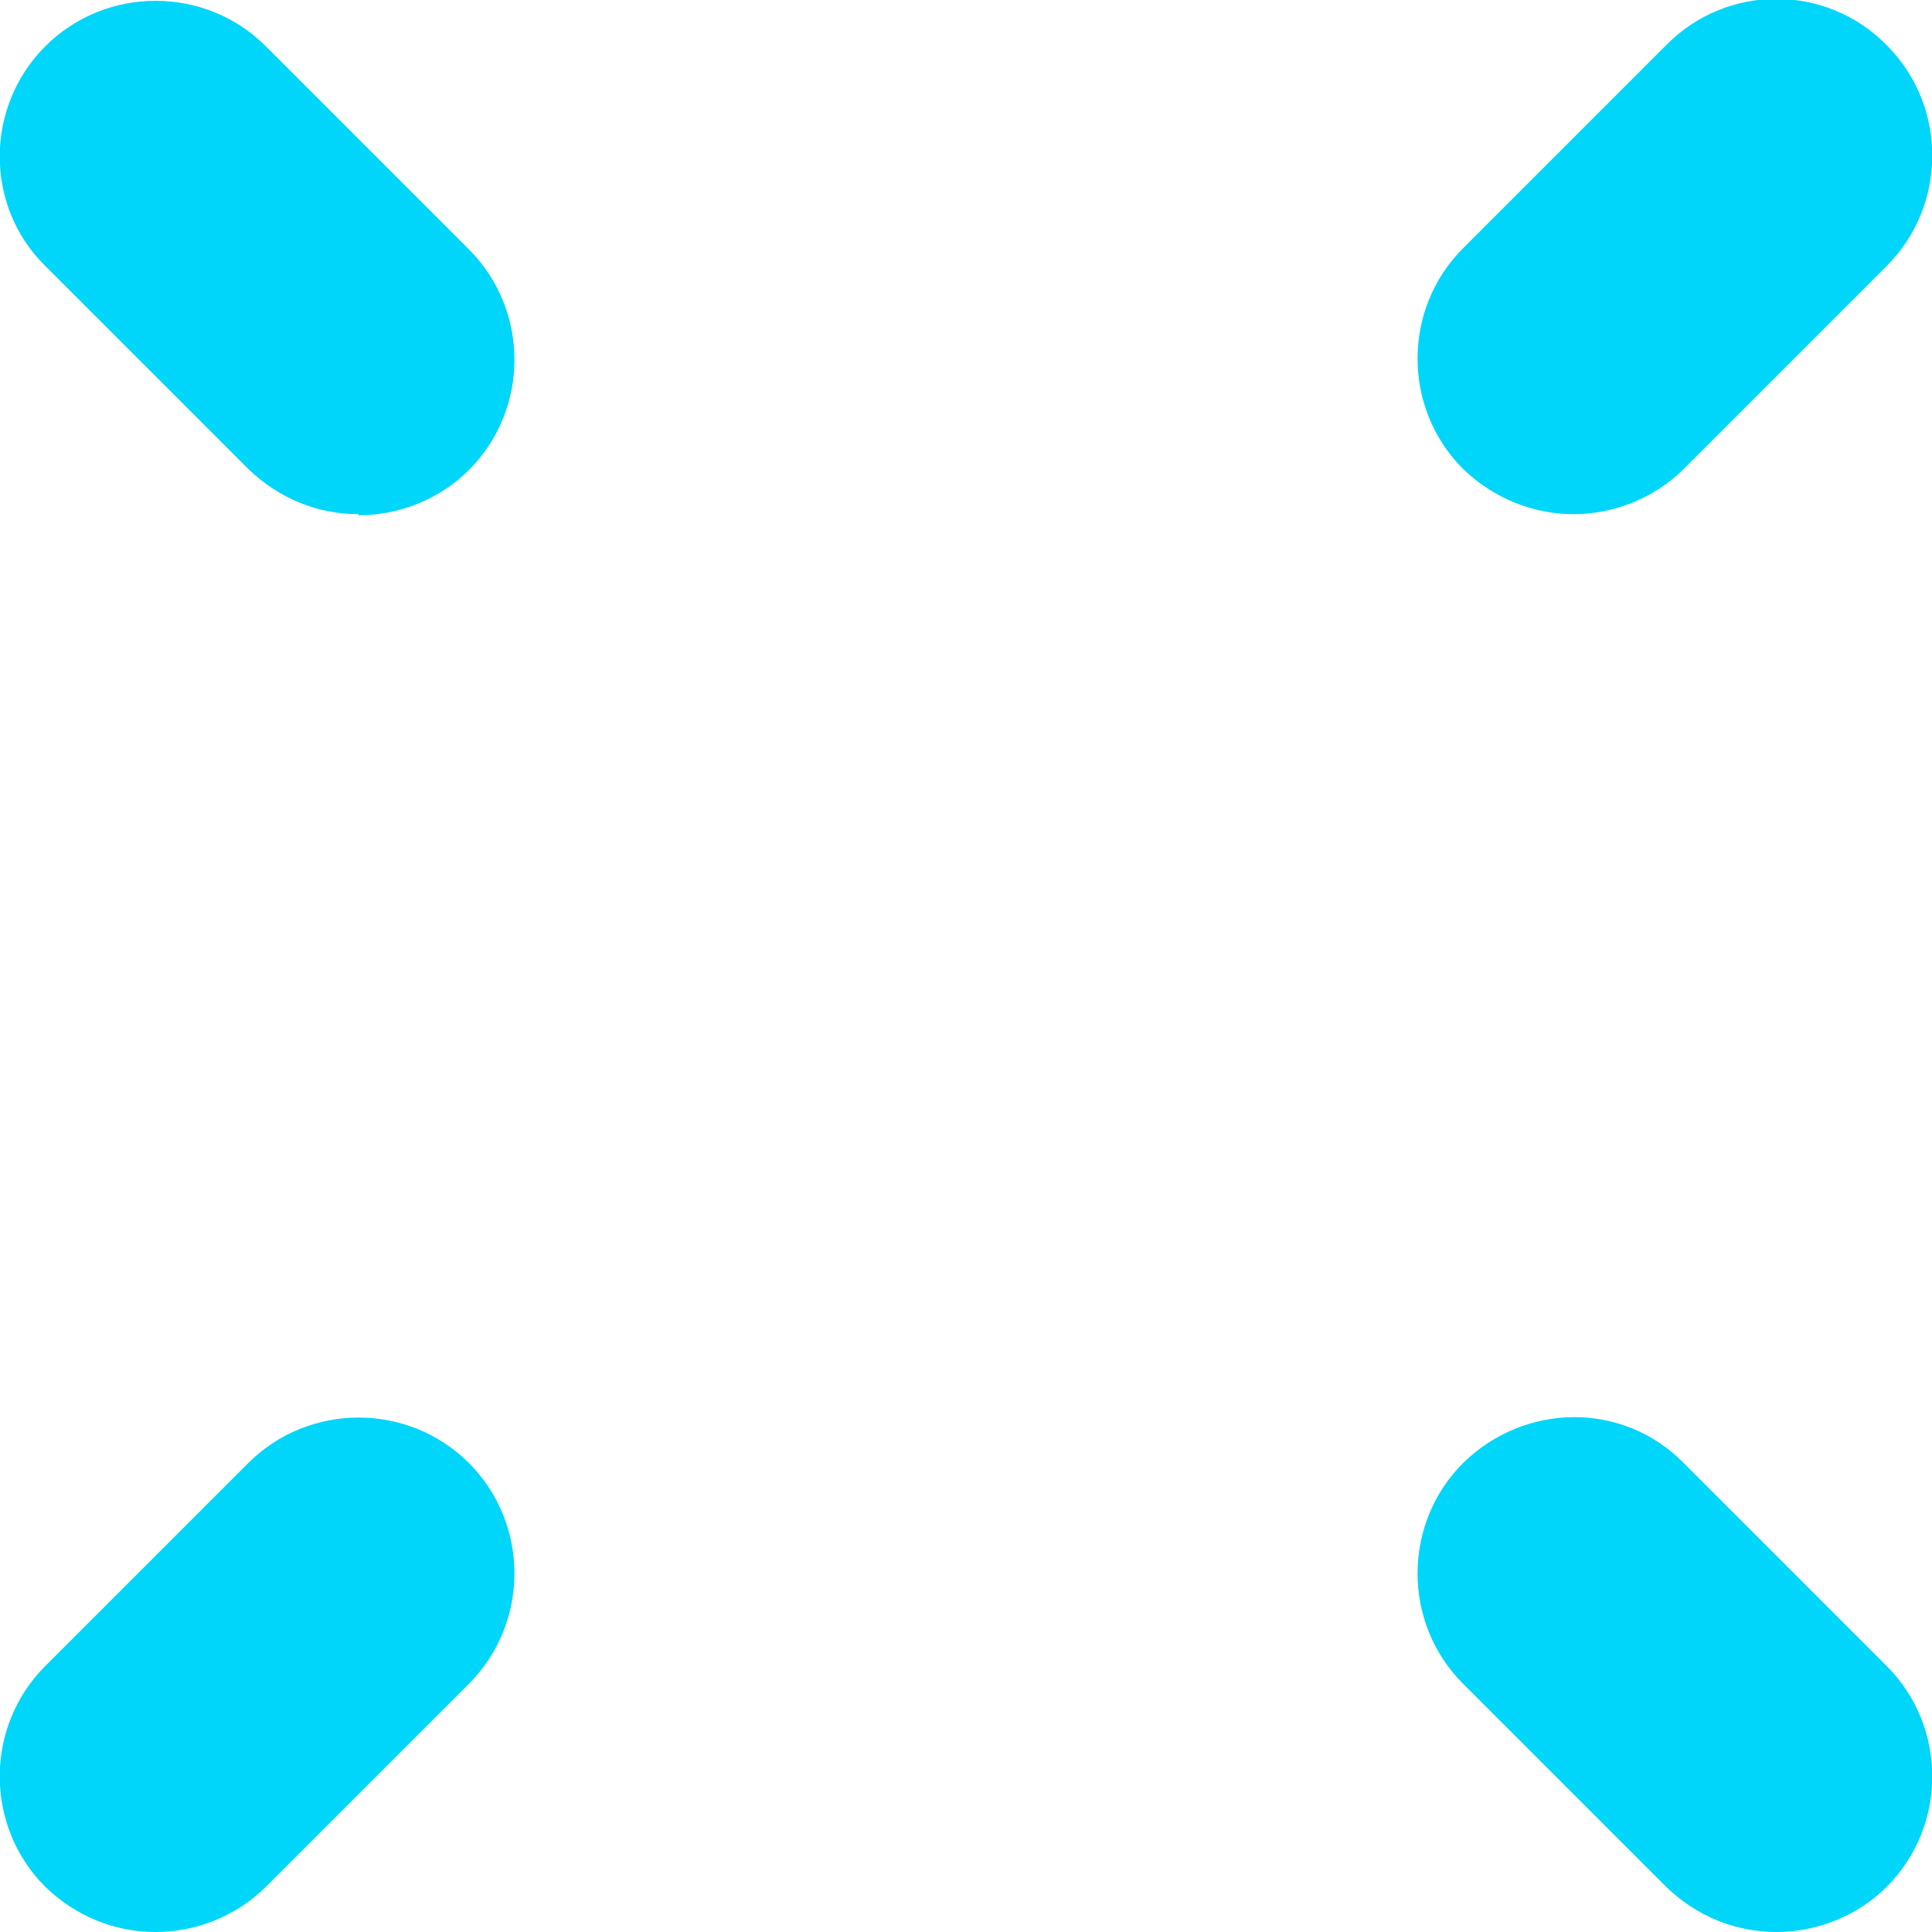 <svg xmlns="http://www.w3.org/2000/svg" id="uuid-a1cb7bcc-75df-4961-8911-0168897ab11c" viewBox="0 0 17.51 17.51"><defs><style>.uuid-4f21dc59-3f04-4640-9c65-33f501daf262{fill:#00d6f9;}</style></defs><path class="uuid-4f21dc59-3f04-4640-9c65-33f501daf262" d="M14.26,4.66c-.36,0-.72-.14-1-.41-.55-.55-.55-1.45,0-2l1.84-1.84c.55-.56,1.45-.56,2,0,.55.55.55,1.45,0,2l-1.84,1.84c-.27.27-.64.41-1,.41Z"></path><path class="uuid-4f21dc59-3f04-4640-9c65-33f501daf262" d="M1.41,17.51c-.37,0-.72-.14-1-.41-.55-.55-.55-1.45,0-2l1.84-1.84c.55-.55,1.45-.55,2,0s.55,1.45,0,2l-1.84,1.84c-.27.27-.64.41-1,.41Z"></path><path class="uuid-4f21dc59-3f04-4640-9c65-33f501daf262" d="M3.25,4.66c-.37,0-.72-.14-1-.41L.41,2.41C-.14,1.87-.14.97.41.42S1.86-.13,2.41.42l1.84,1.84c.55.55.55,1.45,0,2-.27.27-.64.41-1,.41Z"></path><path class="uuid-4f21dc59-3f04-4640-9c65-33f501daf262" d="M16.1,17.51c-.37,0-.72-.14-1-.41l-1.84-1.84c-.55-.55-.55-1.45,0-2,.56-.55,1.45-.56,2,0l1.84,1.84c.55.55.55,1.45,0,2-.27.27-.64.41-1,.41Z"></path></svg>